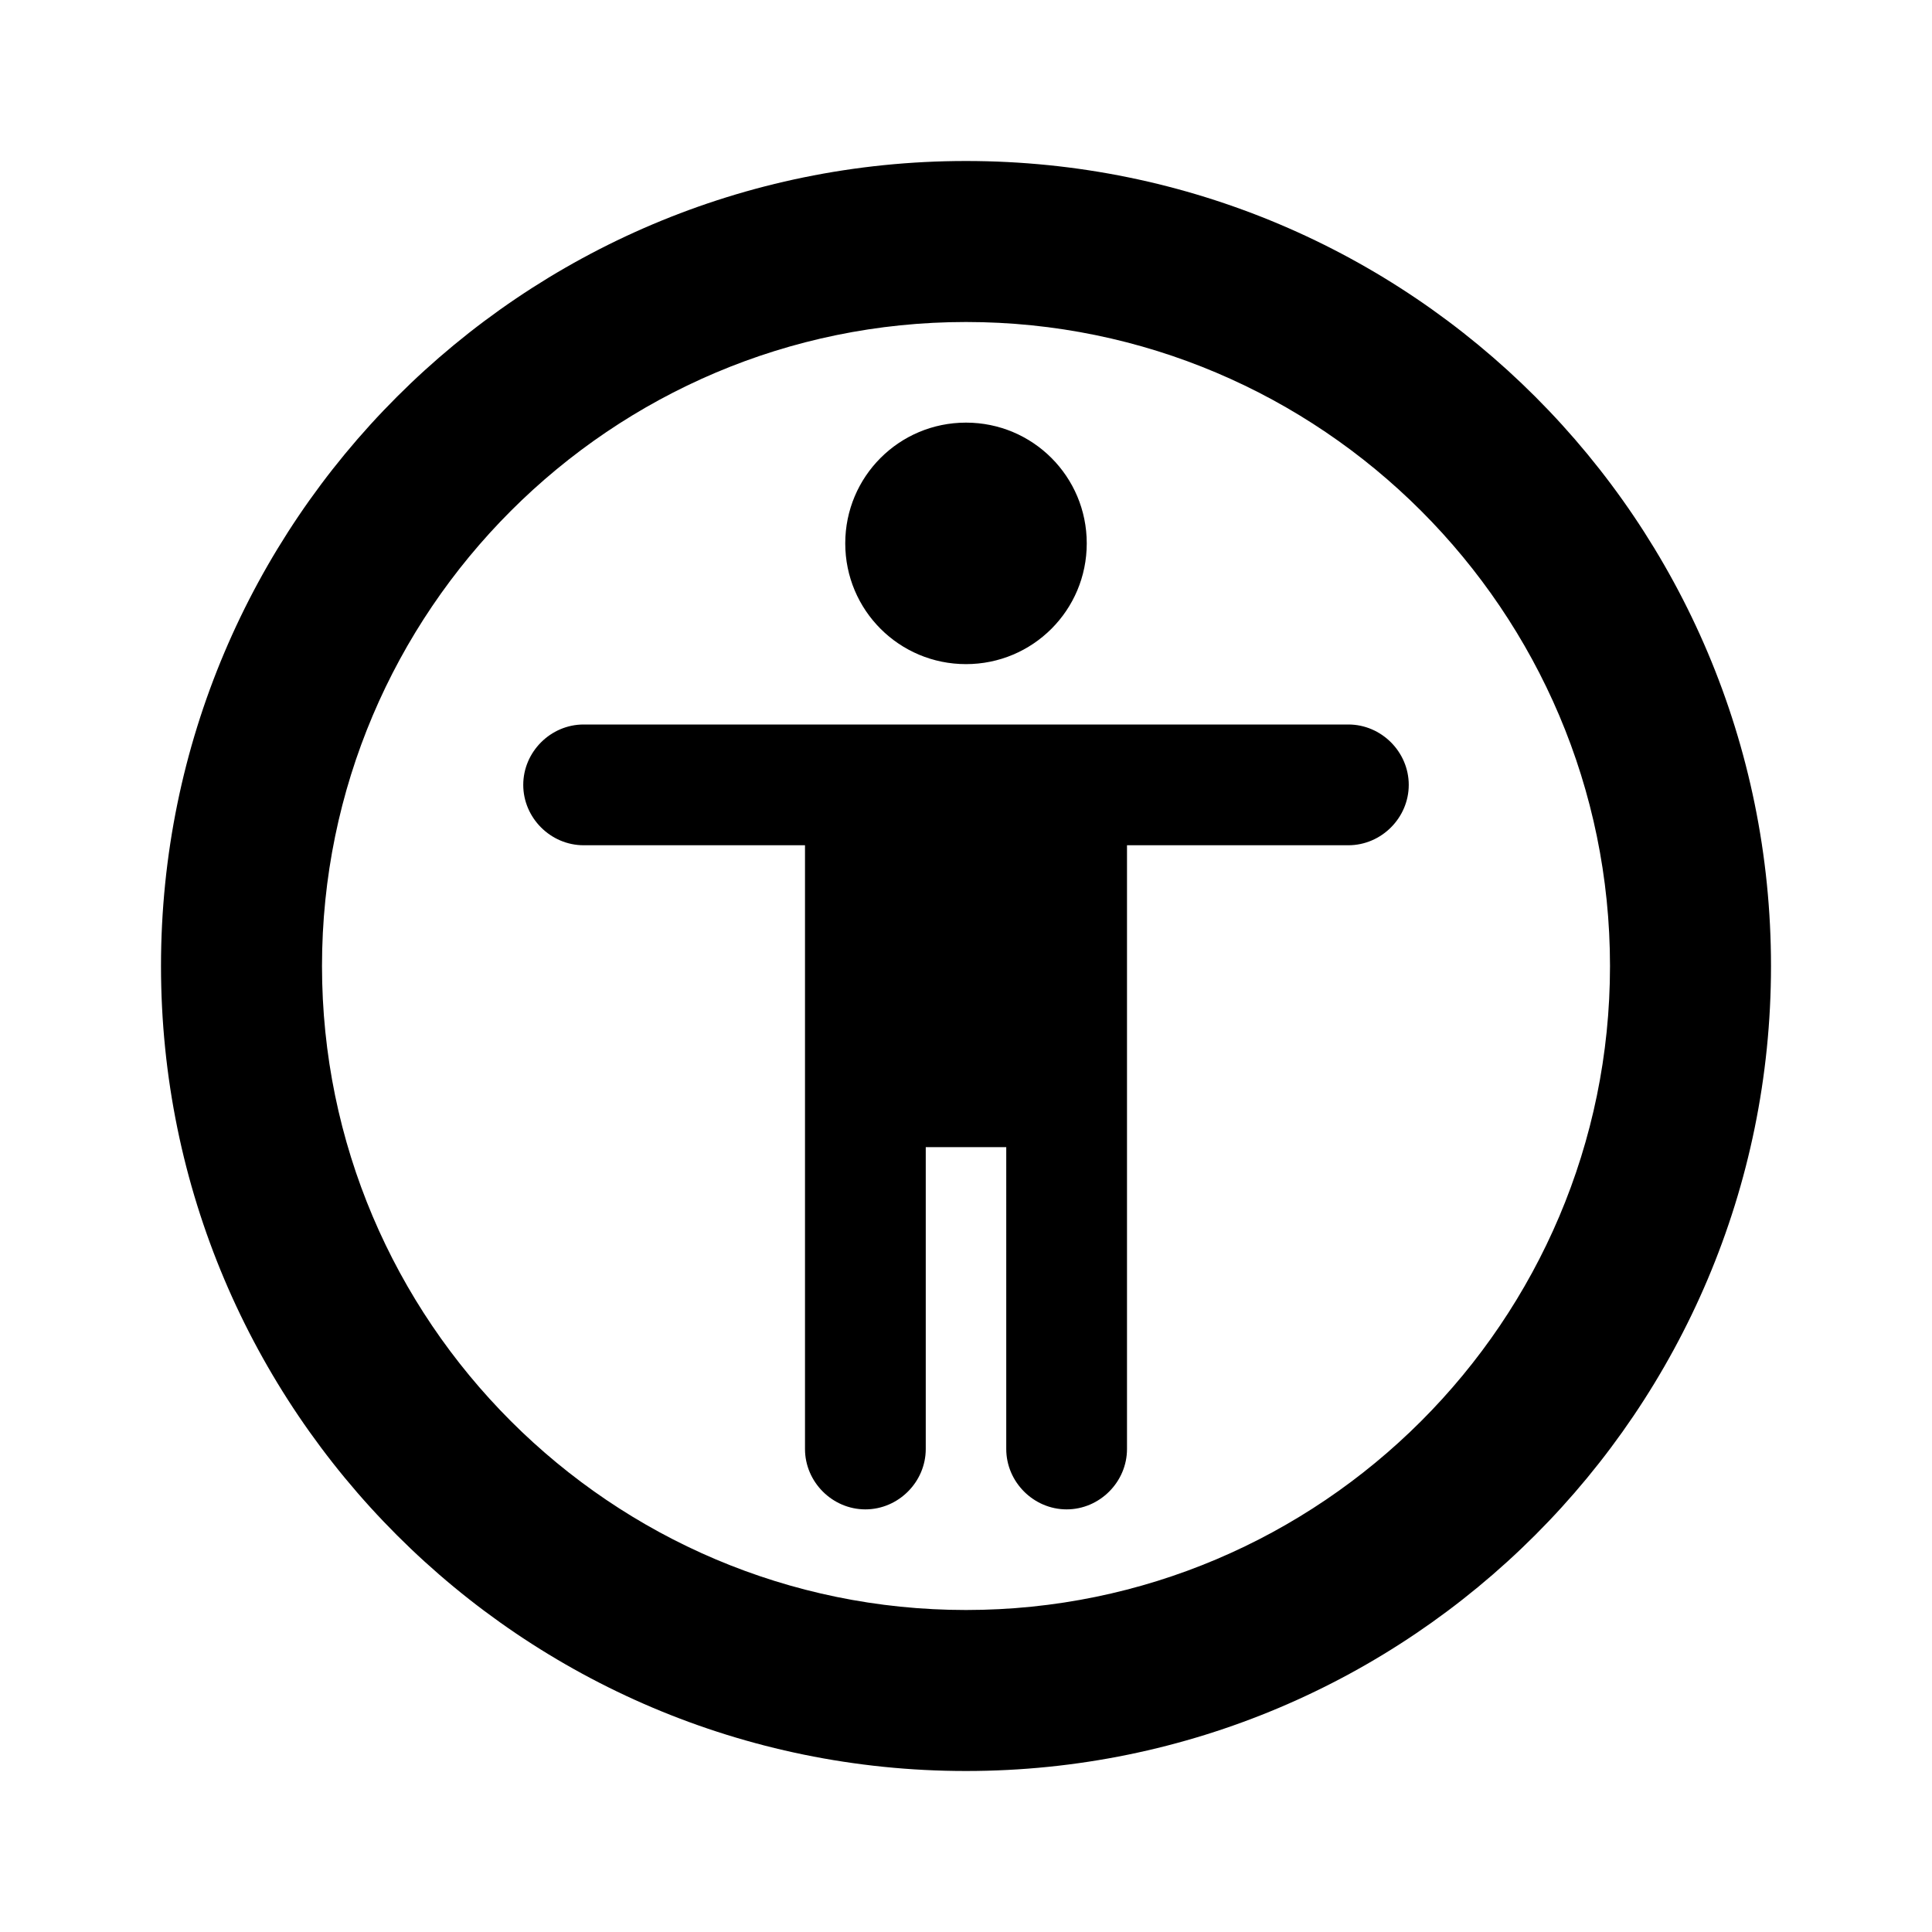 <svg xmlns="http://www.w3.org/2000/svg" width="24" height="24" fill="currentColor" class="mi-outline mi-accessibility-circle" viewBox="0 0 24 24">
  <path d="M12 8.25c.83 0 1.5-.67 1.5-1.5s-.67-1.5-1.5-1.5-1.5.67-1.5 1.5.67 1.5 1.5 1.5m4.75.75h-9.5c-.41 0-.75.34-.75.75s.34.75.75.75H10V18c0 .41.34.75.75.75s.75-.34.75-.75v-3.75h1V18c0 .41.34.75.75.75s.75-.34.75-.75v-7.5h2.75c.41 0 .75-.34.75-.75S17.16 9 16.75 9M12 2C6.48 2 2 6.48 2 12s4.48 10 10 10 10-4.48 10-10S17.53 2 12 2m0 18c-4.41 0-8-3.59-8-8s3.59-8 8-8 8 3.59 8 8-3.59 8-8 8"/>
</svg>